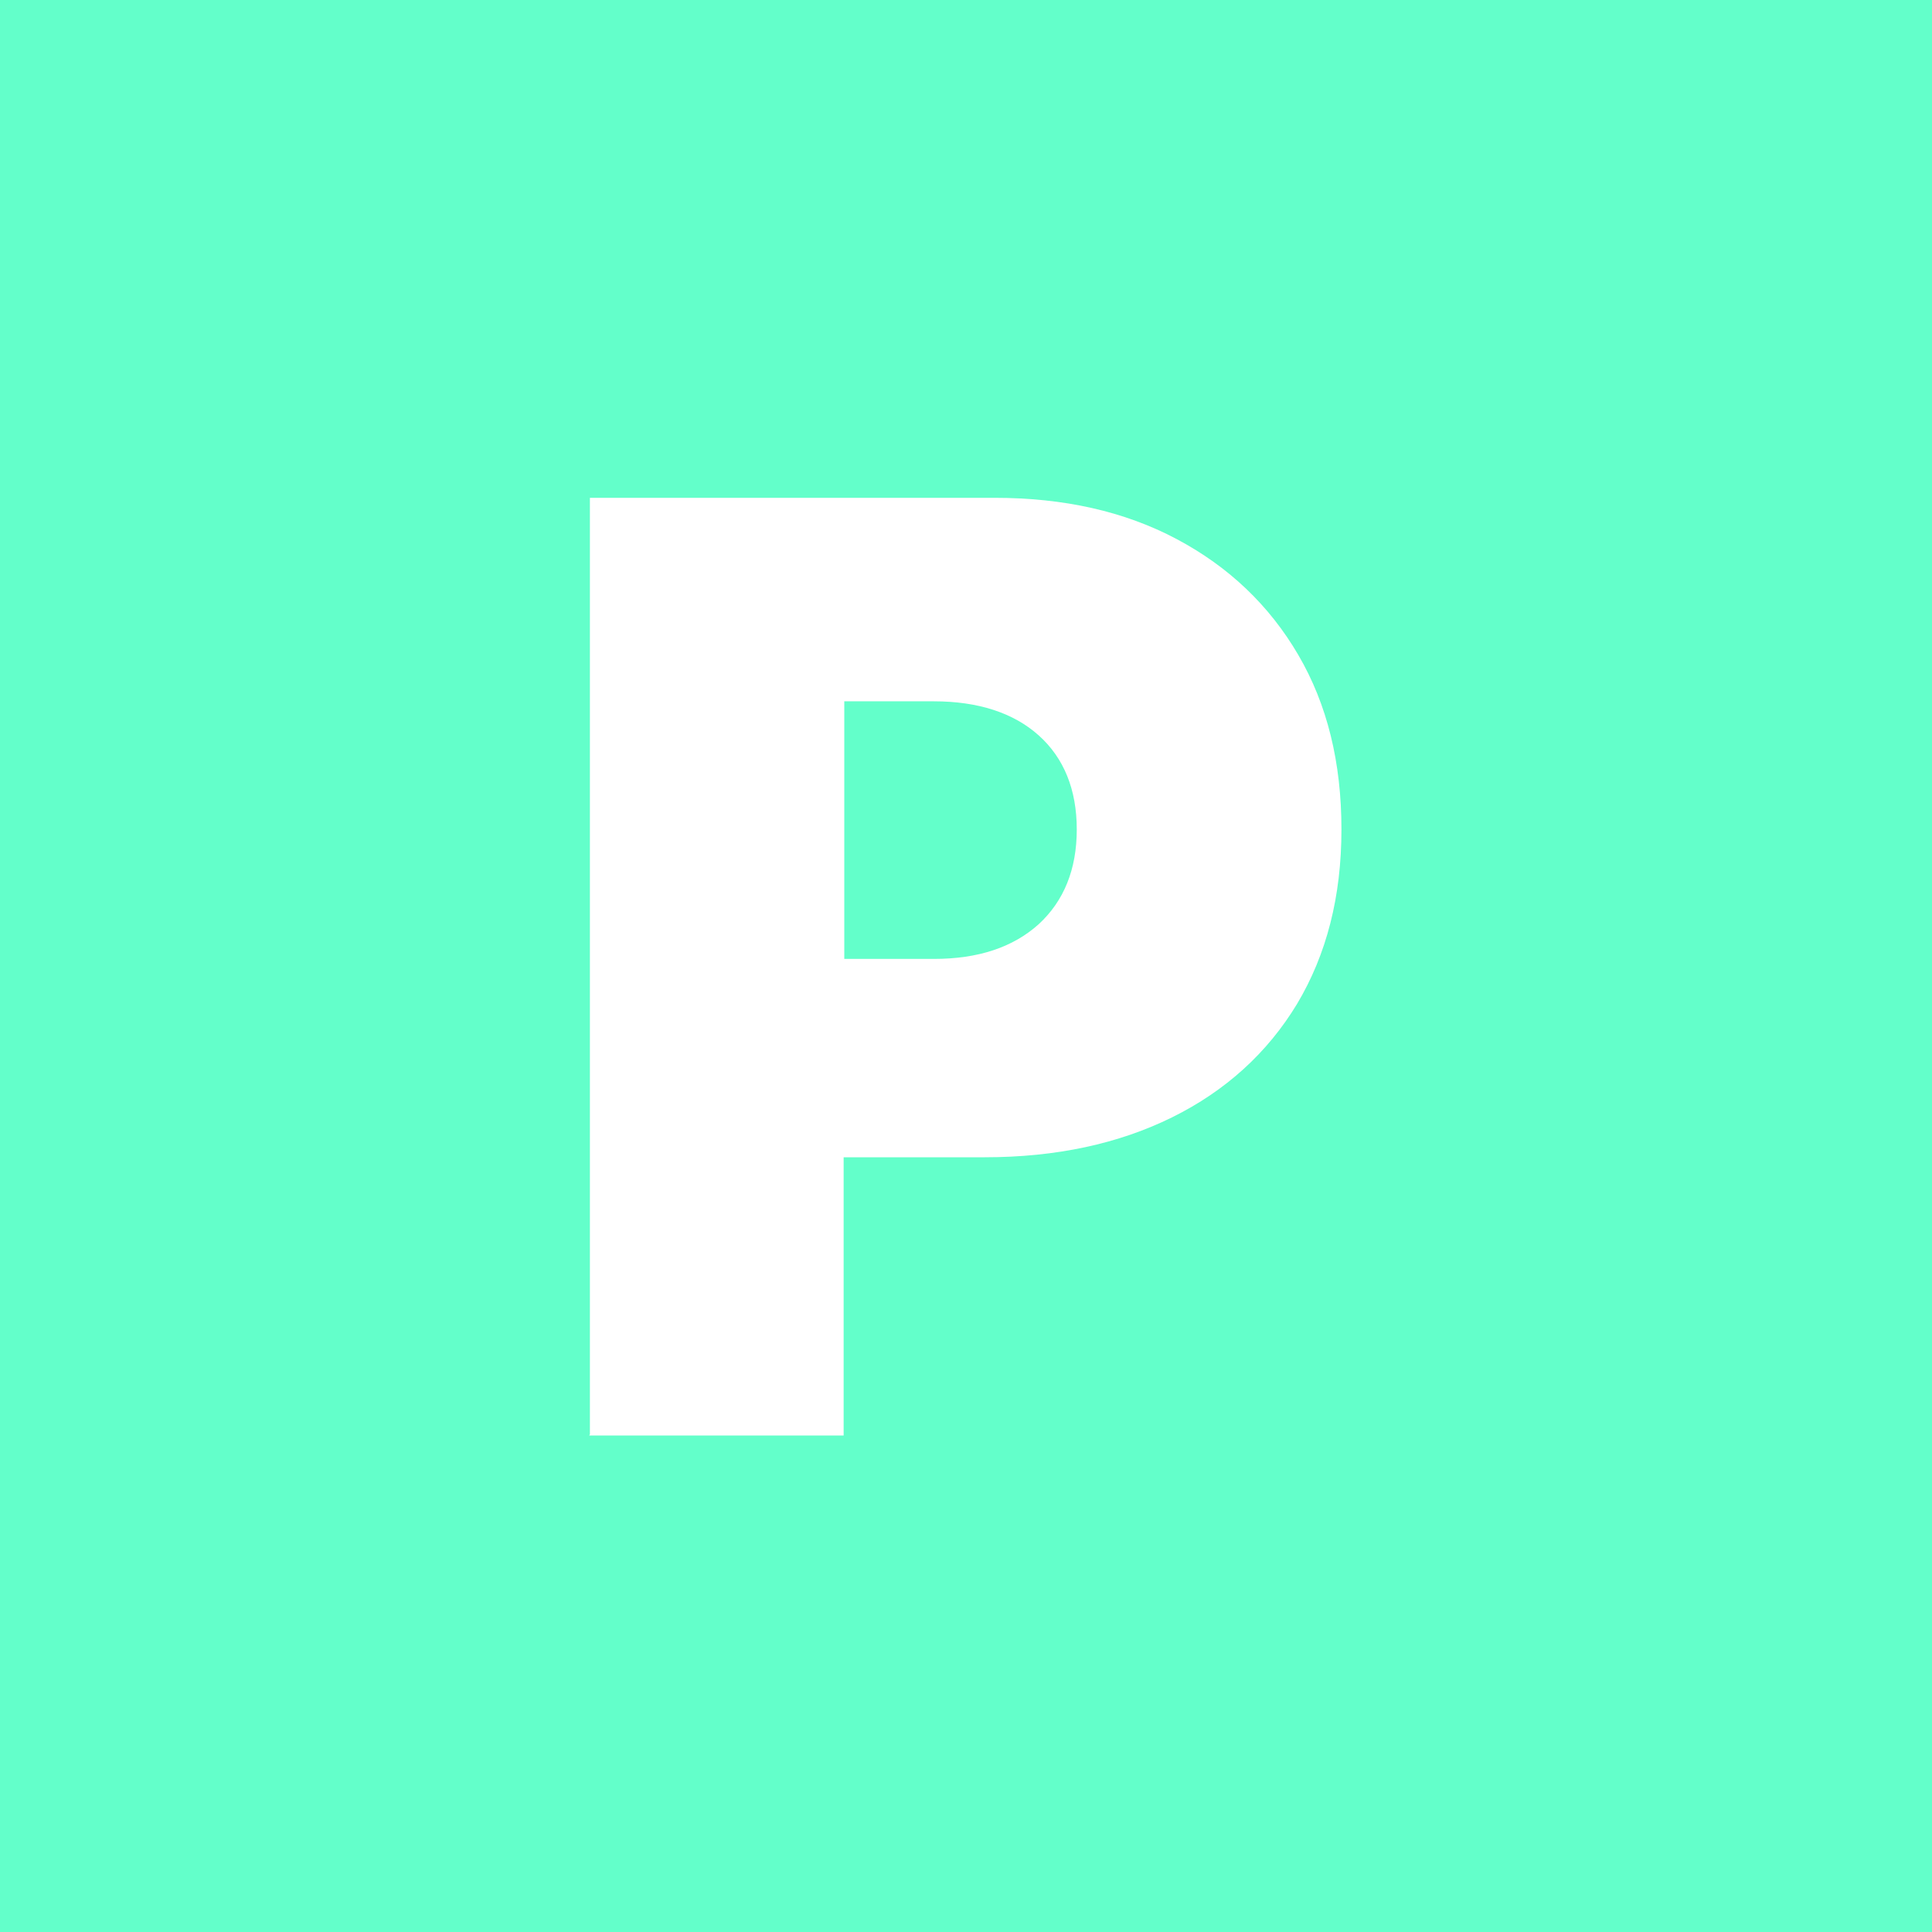 <?xml version="1.0" encoding="UTF-8"?>
<svg xmlns="http://www.w3.org/2000/svg" version="1.1" viewBox="0 0 300 300">
  <defs>
    <style>
      .cls-1 {
        fill: #63ffca;
      }

      .cls-2 {
        fill: #fff;
      }
    </style>
  </defs>
  <!-- Generator: Adobe Illustrator 28.7.9, SVG Export Plug-In . SVG Version: 1.2.0 Build 218)  -->
  <g>
    <g id="Layer_1">
      <g id="Layer_1-2" data-name="Layer_1">
        <g id="Layer_1-2">
          <g id="Layer_1-2-2" data-name="Layer_1-2">
            <g id="Layer_1-2-2">
              <rect class="cls-1" width="300" height="300"/>
            </g>
          </g>
        </g>
      </g>
      <path class="cls-2" d="M91.6,222.7V77.3h62.8c10.8,0,20.2,2.1,28.3,6.4s14.4,10.3,18.9,18c4.5,7.7,6.7,16.7,6.7,27.1s-2.3,19.4-6.9,27.1c-4.6,7.6-11.1,13.5-19.4,17.6-8.3,4.1-18,6.2-29.1,6.2h-21.9v43.2h-39.5ZM131.1,148.9h13.9c6.9,0,12.3-1.8,16.3-5.4,3.9-3.6,5.9-8.5,5.9-14.7s-2-11.1-5.9-14.6c-3.9-3.5-9.4-5.3-16.3-5.3h-13.9v40.1Z"/>
    </g>
  </g>
</svg>